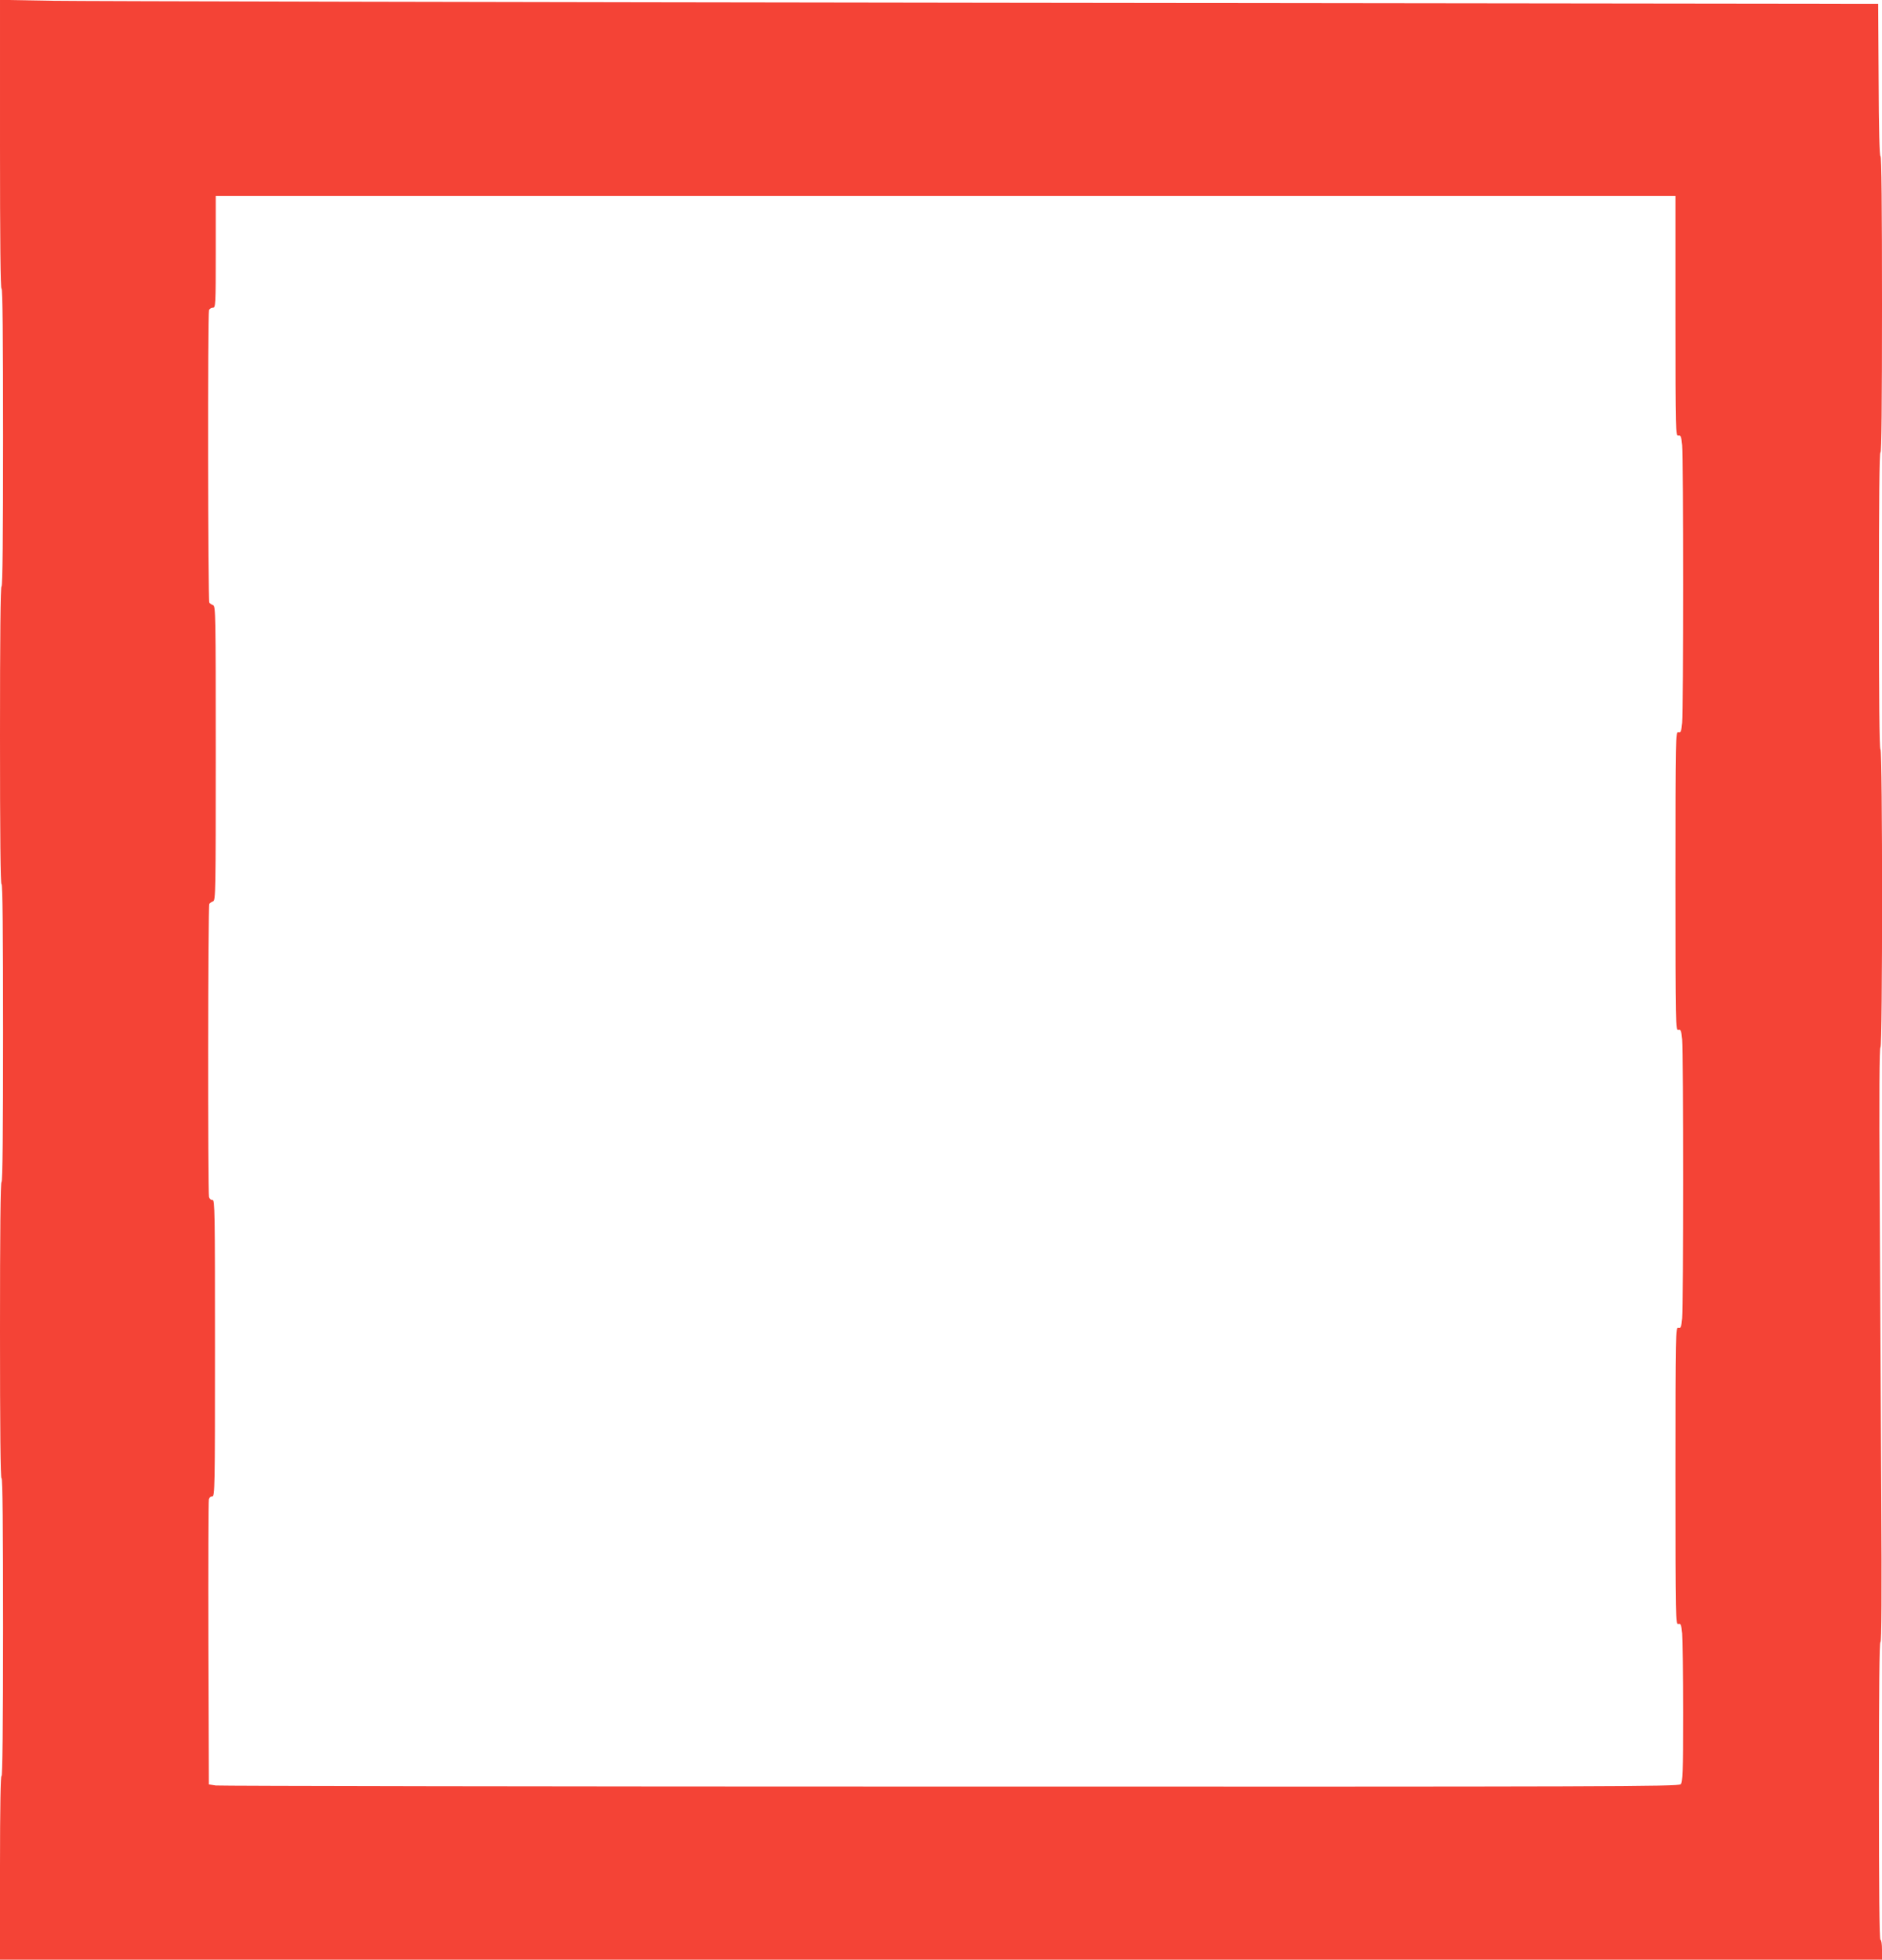 <?xml version="1.0" standalone="no"?>
<!DOCTYPE svg PUBLIC "-//W3C//DTD SVG 20010904//EN"
 "http://www.w3.org/TR/2001/REC-SVG-20010904/DTD/svg10.dtd">
<svg version="1.0" xmlns="http://www.w3.org/2000/svg"
 width="1230pt" height="1280pt" viewBox="0 0 1230 1280"
 preserveAspectRatio="xMidYMid meet">
<g transform="translate(0,1280) scale(0.1,-0.1)"
fill="#f44336" stroke="none">
<path d="M0 11855 c0 -628 3 -944 10 -940 7 4 10 -322 10 -969 0 -644 -3 -976
-10 -976 -7 0 -10 -332 -10 -976 0 -647 3 -973 10 -969 7 4 10 -322 10 -969 0
-644 -3 -976 -10 -976 -7 0 -10 -330 -10 -971 0 -644 3 -968 10 -964 7 4 10
-324 10 -977 0 -638 -4 -978 -10 -968 -6 10 -10 -197 -10 -592 l0 -608 6150 0
6150 0 0 65 c0 37 -4 65 -10 65 -7 0 -10 332 -10 976 0 657 3 973 10 969 7 -4
9 313 5 977 -3 541 -7 1416 -10 1946 -4 644 -2 962 5 962 14 0 14 1936 0 1945
-7 4 -10 340 -10 976 0 644 3 968 10 964 7 -4 10 320 10 964 0 635 -3 971 -10
971 -6 0 -11 177 -12 498 l-3 497 -5790 7 c-3185 4 -5946 10 -6137 13 l-348 6
0 -946z m10950 -1119 c0 -760 1 -785 19 -781 16 3 19 -5 25 -63 8 -87 8 -1727
0 -1813 -6 -58 -9 -66 -25 -62 -18 5 -19 -23 -19 -972 0 -949 1 -977 19 -972
16 4 19 -4 25 -62 8 -86 8 -1736 0 -1822 -6 -58 -9 -66 -25 -62 -18 5 -19 -23
-19 -967 0 -944 1 -972 19 -967 16 4 19 -4 25 -62 3 -36 6 -269 6 -518 0 -397
-2 -453 -16 -467 -14 -15 -461 -16 -4772 -15 -2616 0 -4777 4 -4802 7 l-45 7
-3 920 c-1 506 0 930 3 941 3 13 12 21 22 20 17 -1 18 50 18 969 0 891 -1 970
-16 967 -10 -1 -19 7 -23 20 -8 33 -7 1901 2 1914 4 6 15 13 25 17 16 6 17 61
17 967 0 906 -1 961 -17 967 -10 4 -21 11 -25 17 -9 13 -11 1887 -2 1910 3 9
15 16 25 16 18 0 19 14 19 365 l0 365 4770 0 4770 0 0 -784z"/>
</g>
</svg>
